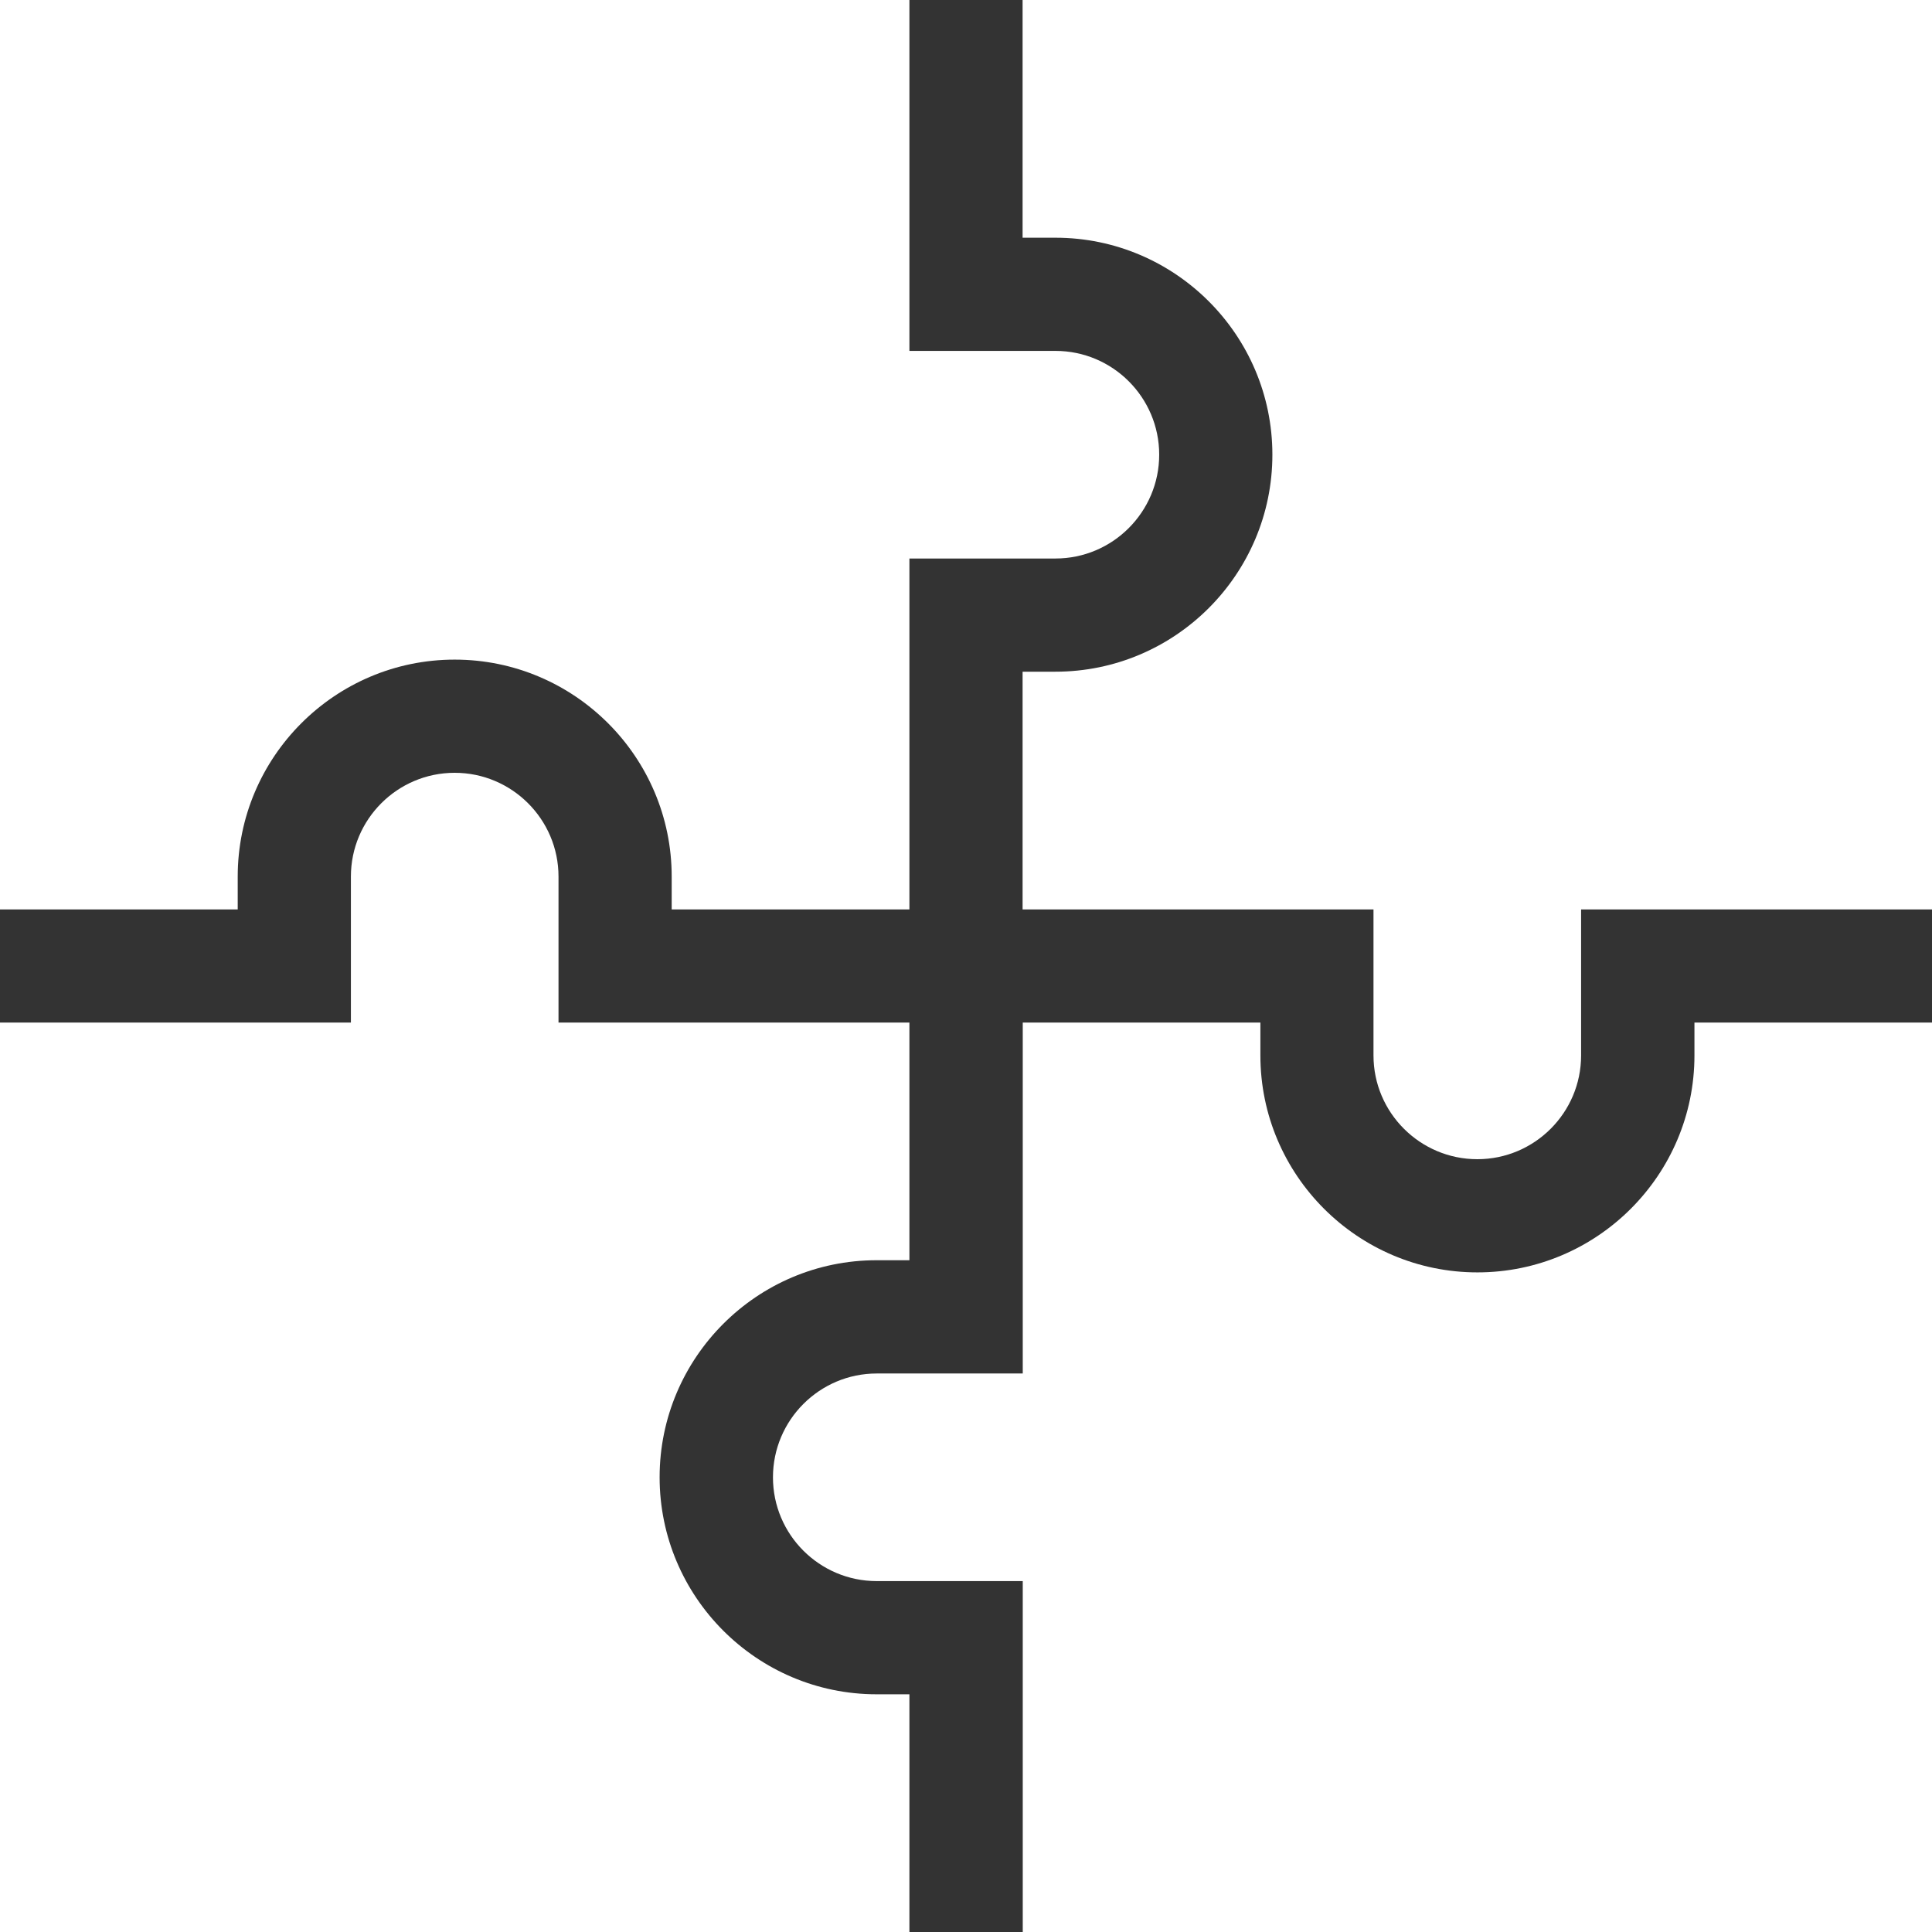 <svg width="24" height="24" viewBox="0 0 24 24" fill="none" xmlns="http://www.w3.org/2000/svg">
<rect x="0" y="0" width="24" height="24" fill="#333333" stroke="none"/>
<g clip-path="url(#clip0_1_664)">
<path d="M2.953 10.889C2.953 9.403 4.162 8.194 5.648 8.194C7.135 8.194 8.344 9.403 8.344 10.889V11.297H11.297V6.938H13.111C13.822 6.938 14.4 6.359 14.4 5.648C14.4 4.937 13.822 4.359 13.111 4.359H11.297V0H0V11.297H2.953V10.889Z" fill="white"/>
<path d="M8.194 18.351C8.194 16.865 9.403 15.655 10.889 15.655H11.297V12.703H6.938V10.889C6.938 10.178 6.359 9.6 5.648 9.6C4.937 9.6 4.359 10.178 4.359 10.889V12.703H0V24H11.297V21.047H10.889C9.403 21.047 8.194 19.837 8.194 18.351Z" fill="white"/>
<path d="M12.703 0V2.953H13.111C14.597 2.953 15.806 4.162 15.806 5.648C15.806 7.135 14.597 8.344 13.111 8.344H12.703V11.297H17.062V13.111C17.062 13.822 17.641 14.4 18.352 14.4C19.063 14.4 19.641 13.822 19.641 13.111V11.297H24V0H12.703Z" fill="white"/>
<path d="M21.049 13.111C21.049 14.597 19.839 15.806 18.353 15.806C16.867 15.806 15.657 14.597 15.657 13.111V12.703H12.705V17.062H10.891C10.18 17.062 9.602 17.641 9.602 18.352C9.602 19.063 10.18 19.641 10.891 19.641H12.705V24H24.002V12.703H21.049V13.111Z" fill="white"/>
</g>
<defs>
<clipPath id="clip0_1_664">
<rect width="24" height="24" fill="white"/>
</clipPath>
</defs>
</svg>
